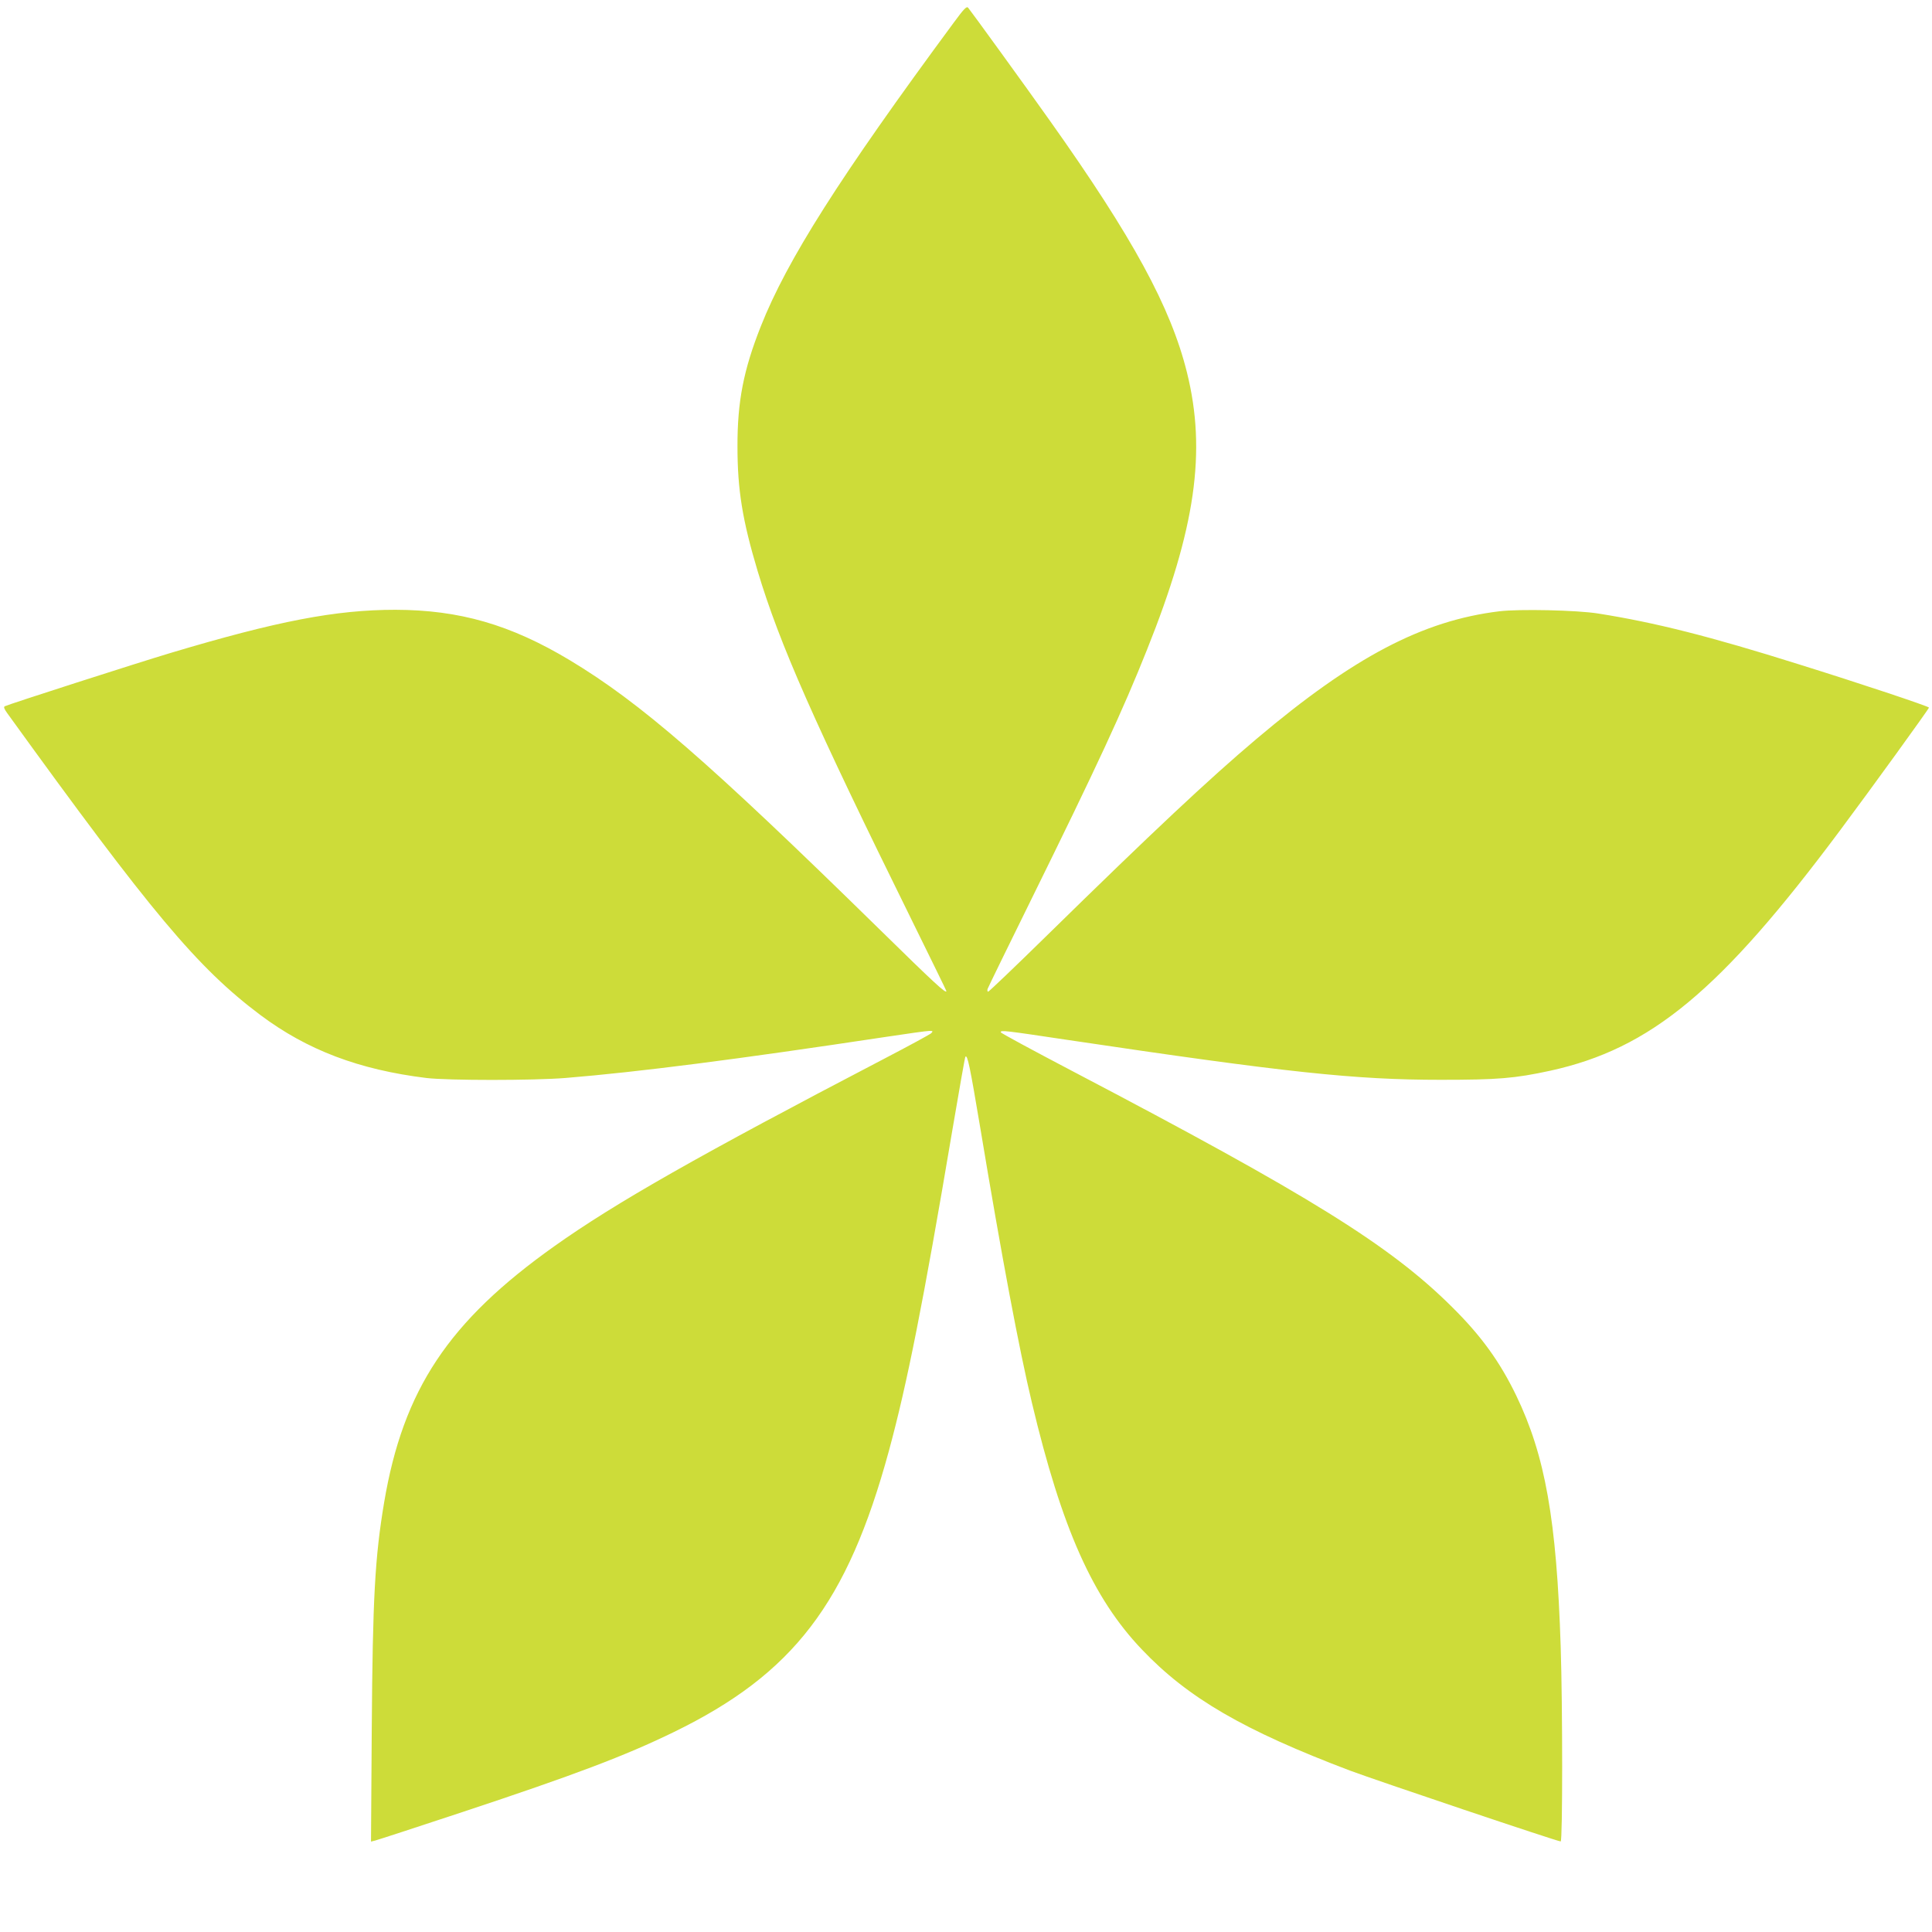 <?xml version="1.0" standalone="no"?>
<!DOCTYPE svg PUBLIC "-//W3C//DTD SVG 20010904//EN"
 "http://www.w3.org/TR/2001/REC-SVG-20010904/DTD/svg10.dtd">
<svg version="1.0" xmlns="http://www.w3.org/2000/svg"
 width="1280pt" height="1280pt" viewBox="0 0 1280 1280"
 preserveAspectRatio="xMidYMid meet">
<g transform="translate(0,1280) scale(0.1,-0.1)"
fill="#cddc39" stroke="none">
<path d="M6318 12649 c-756 -1024 -1104 -1573 -1277 -2010 -115 -290 -156
-499 -155 -799 0 -286 33 -488 134 -825 147 -487 370 -992 1024 -2318 124
-252 226 -460 226 -463 0 -21 -77 50 -448 414 -1130 1107 -1578 1496 -2047
1778 -393 236 -731 333 -1155 334 -396 0 -781 -74 -1490 -286 -227 -68 -1076
-341 -1098 -353 -9 -5 -5 -17 16 -46 957 -1325 1261 -1687 1676 -1999 311
-233 654 -363 1101 -418 144 -17 707 -17 920 0 489 40 1134 123 2122 272 144
22 274 40 290 40 24 0 25 -2 13 -15 -8 -8 -150 -85 -315 -171 -1223 -638
-1778 -953 -2183 -1241 -701 -498 -1001 -950 -1127 -1697 -61 -364 -76 -632
-82 -1499 l-5 -748 28 7 c16 4 277 89 579 189 742 246 1076 372 1400 530 792
386 1149 853 1424 1862 120 441 227 977 421 2128 45 264 83 482 86 484 14 14
29 -57 99 -474 143 -860 257 -1465 342 -1820 198 -832 403 -1292 728 -1633
306 -322 675 -536 1380 -803 177 -66 1373 -469 1395 -469 13 0 13 893 0 1290
-27 842 -103 1267 -295 1665 -108 223 -231 394 -424 585 -411 409 -945 740
-2513 1562 -263 138 -478 254 -478 259 0 15 24 12 445 -51 1450 -216 1903
-264 2470 -264 378 0 489 9 725 60 666 146 1127 527 1922 1594 201 269 588
804 588 812 0 8 -471 165 -860 286 -594 187 -957 278 -1330 337 -141 23 -527
31 -657 15 -509 -62 -966 -303 -1608 -845 -317 -268 -684 -612 -1389 -1303
-209 -205 -384 -372 -389 -372 -5 0 -7 8 -4 18 3 9 133 276 289 592 436 885
607 1253 767 1655 322 804 395 1313 265 1837 -107 432 -358 893 -908 1668
-157 222 -527 732 -542 749 -10 11 -27 -6 -96 -100z"/>
</g>
</svg>
